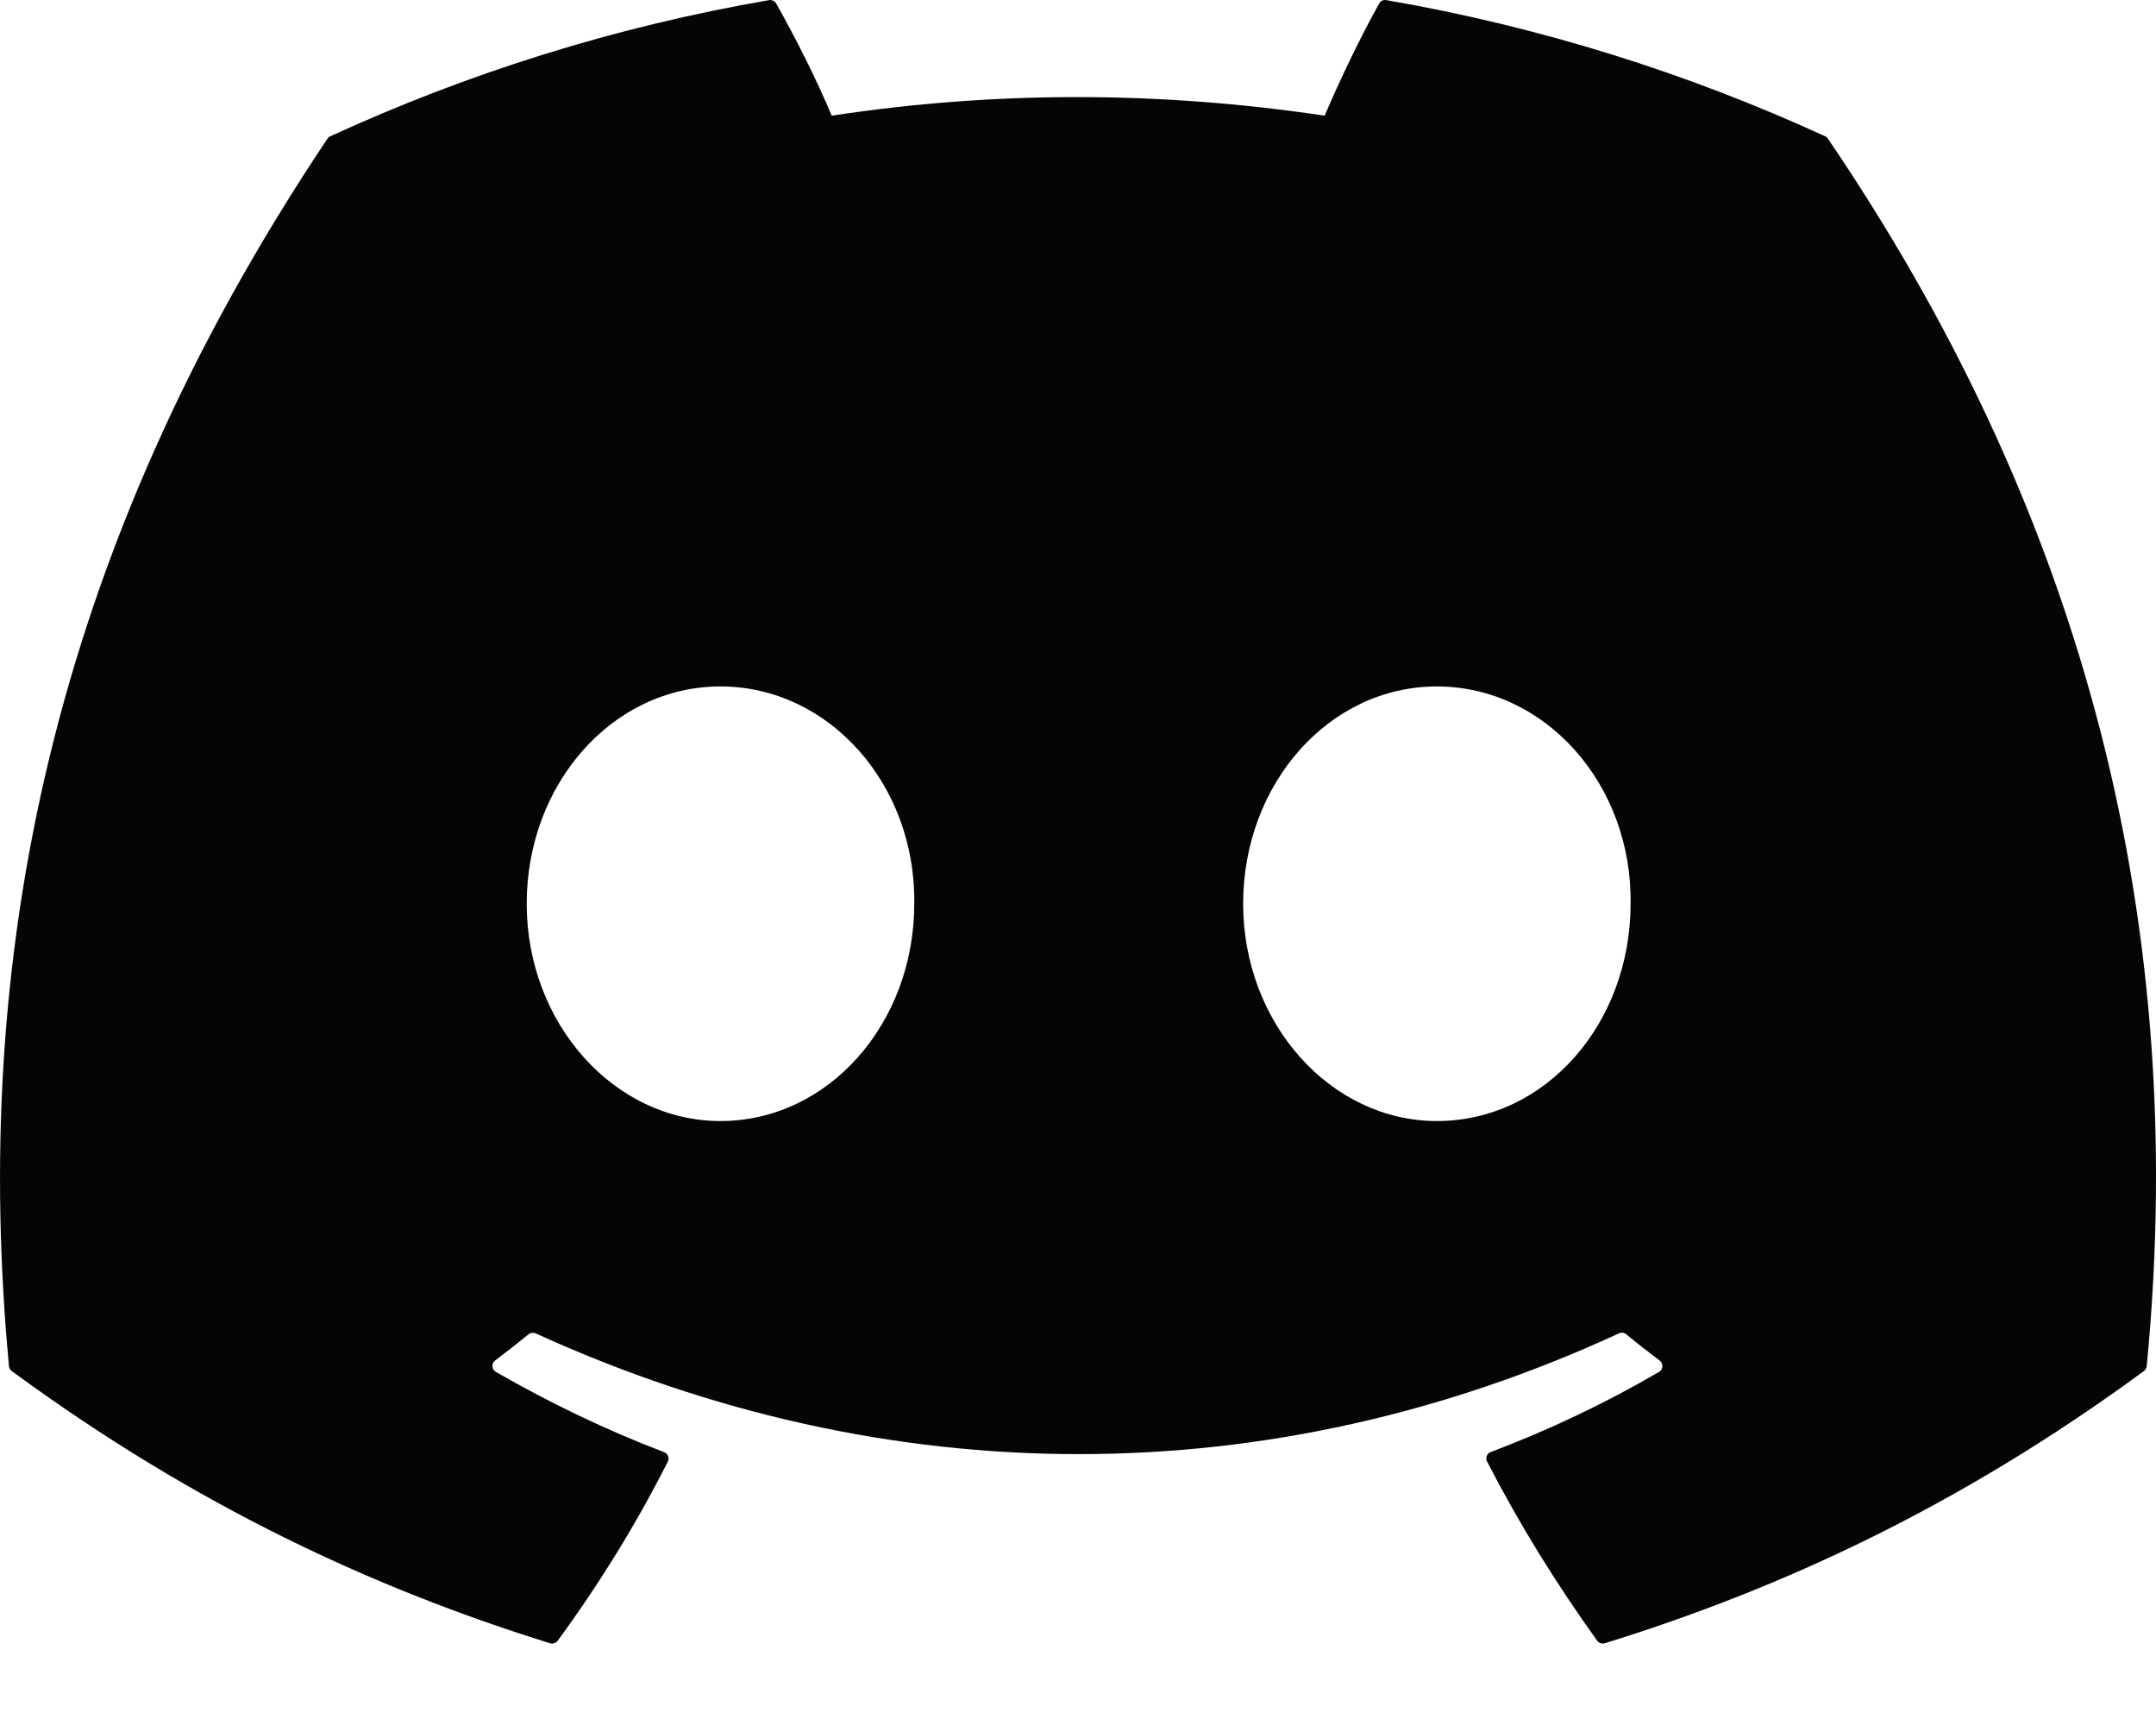 <svg width="20" height="16" viewBox="0 0 20 16" fill="none" xmlns="http://www.w3.org/2000/svg">
<path d="M16.931 1.264C15.656 0.679 14.289 0.248 12.86 0.001C12.834 -0.004 12.808 0.008 12.794 0.032C12.619 0.345 12.424 0.753 12.288 1.073C10.75 0.843 9.221 0.843 7.715 1.073C7.579 0.745 7.377 0.345 7.2 0.032C7.187 0.009 7.161 -0.003 7.135 0.001C5.707 0.247 4.34 0.678 3.064 1.264C3.053 1.268 3.044 1.276 3.037 1.287C0.445 5.16 -0.266 8.939 0.083 12.67C0.084 12.689 0.094 12.706 0.109 12.717C1.819 13.973 3.476 14.736 5.103 15.242C5.129 15.25 5.156 15.24 5.173 15.219C5.558 14.693 5.901 14.139 6.195 13.557C6.212 13.523 6.195 13.482 6.16 13.469C5.616 13.262 5.098 13.011 4.6 12.725C4.56 12.702 4.557 12.646 4.593 12.619C4.698 12.54 4.803 12.458 4.903 12.376C4.921 12.361 4.947 12.358 4.968 12.367C8.241 13.861 11.785 13.861 15.019 12.367C15.04 12.357 15.066 12.36 15.085 12.375C15.185 12.458 15.29 12.54 15.395 12.619C15.431 12.646 15.429 12.702 15.39 12.725C14.891 13.016 14.373 13.262 13.829 13.468C13.793 13.481 13.777 13.523 13.795 13.557C14.095 14.139 14.438 14.692 14.816 15.218C14.832 15.24 14.86 15.25 14.886 15.242C16.52 14.736 18.177 13.973 19.888 12.717C19.903 12.706 19.912 12.689 19.914 12.671C20.331 8.357 19.215 4.61 16.957 1.287C16.951 1.276 16.942 1.268 16.931 1.264ZM6.683 10.398C5.698 10.398 4.886 9.493 4.886 8.382C4.886 7.271 5.682 6.367 6.683 6.367C7.692 6.367 8.497 7.279 8.481 8.382C8.481 9.493 7.685 10.398 6.683 10.398ZM13.329 10.398C12.344 10.398 11.532 9.493 11.532 8.382C11.532 7.271 12.328 6.367 13.329 6.367C14.338 6.367 15.142 7.279 15.126 8.382C15.126 9.493 14.338 10.398 13.329 10.398Z" fill="#050505"/>
</svg>

